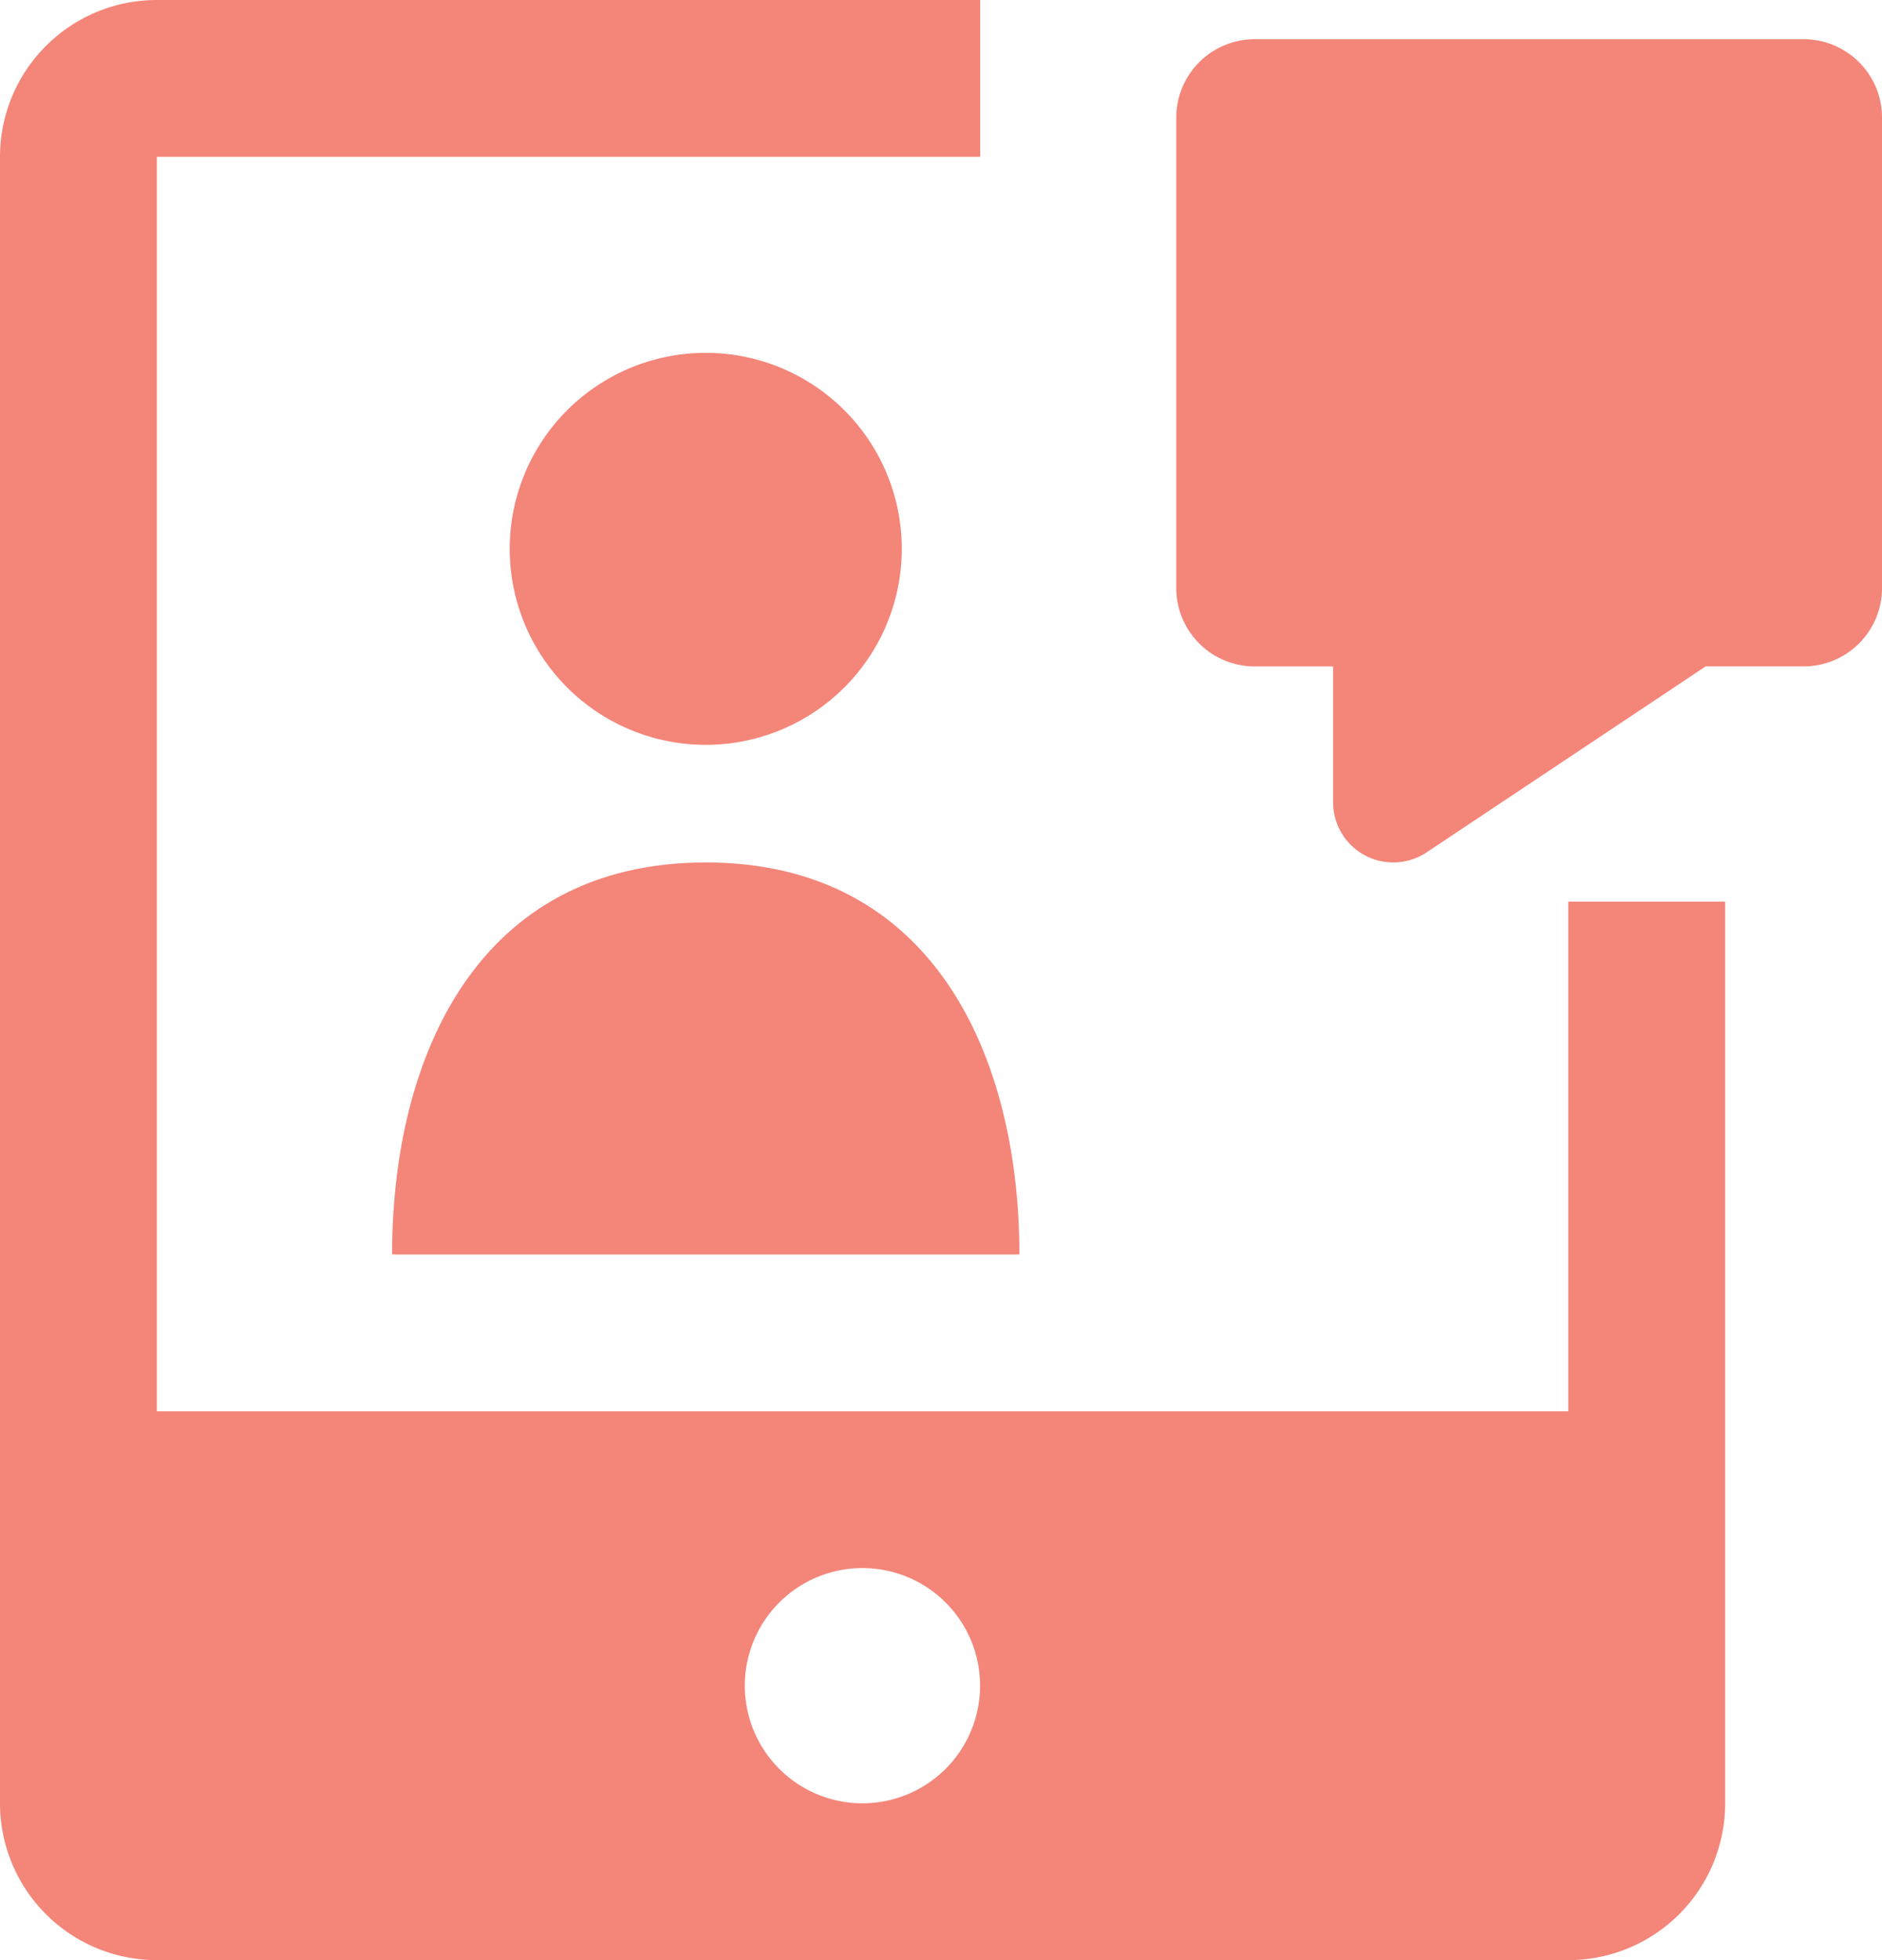 <svg id="Group_28601" data-name="Group 28601" xmlns="http://www.w3.org/2000/svg" width="49.099" height="51.144" viewBox="0 0 49.099 51.144">
  <path id="Path_13872" data-name="Path 13872" d="M52.366,6H38.046A2.047,2.047,0,0,0,36,8.046V20.32a2.047,2.047,0,0,0,2.046,2.046h2.046V25.91a1.57,1.57,0,0,0,2.442,1.306l7.276-4.851h2.557a2.047,2.047,0,0,0,2.046-2.046V8.046A2.047,2.047,0,0,0,52.366,6Z" transform="translate(-5.313 -4.977)" fill="#f48579"/>
  <path id="Path_13873" data-name="Path 13873" d="M31.572,5H10.092A4.092,4.092,0,0,0,6,9.092V52.053a4.092,4.092,0,0,0,4.092,4.092H46.915a4.092,4.092,0,0,0,4.092-4.092V28.526H46.915v13.3H10.092V9.092H31.572ZM28.5,52.053a3.069,3.069,0,1,1,3.069-3.069A3.07,3.07,0,0,1,28.5,52.053Z" transform="translate(-6 -5)" fill="#f48579"/>
  <path id="Path_13874" data-name="Path 13874" d="M24.114,24.229A5.114,5.114,0,1,0,19,19.114,5.114,5.114,0,0,0,24.114,24.229Z" transform="translate(-5.702 -4.794)" fill="#f48579"/>
  <path id="Path_13875" data-name="Path 13875" d="M24.183,27C18.207,27,16,32.114,16,37.229H32.366C32.366,32.114,30.159,27,24.183,27Z" transform="translate(-5.771 -4.496)" fill="#f48579"/>
</svg>
